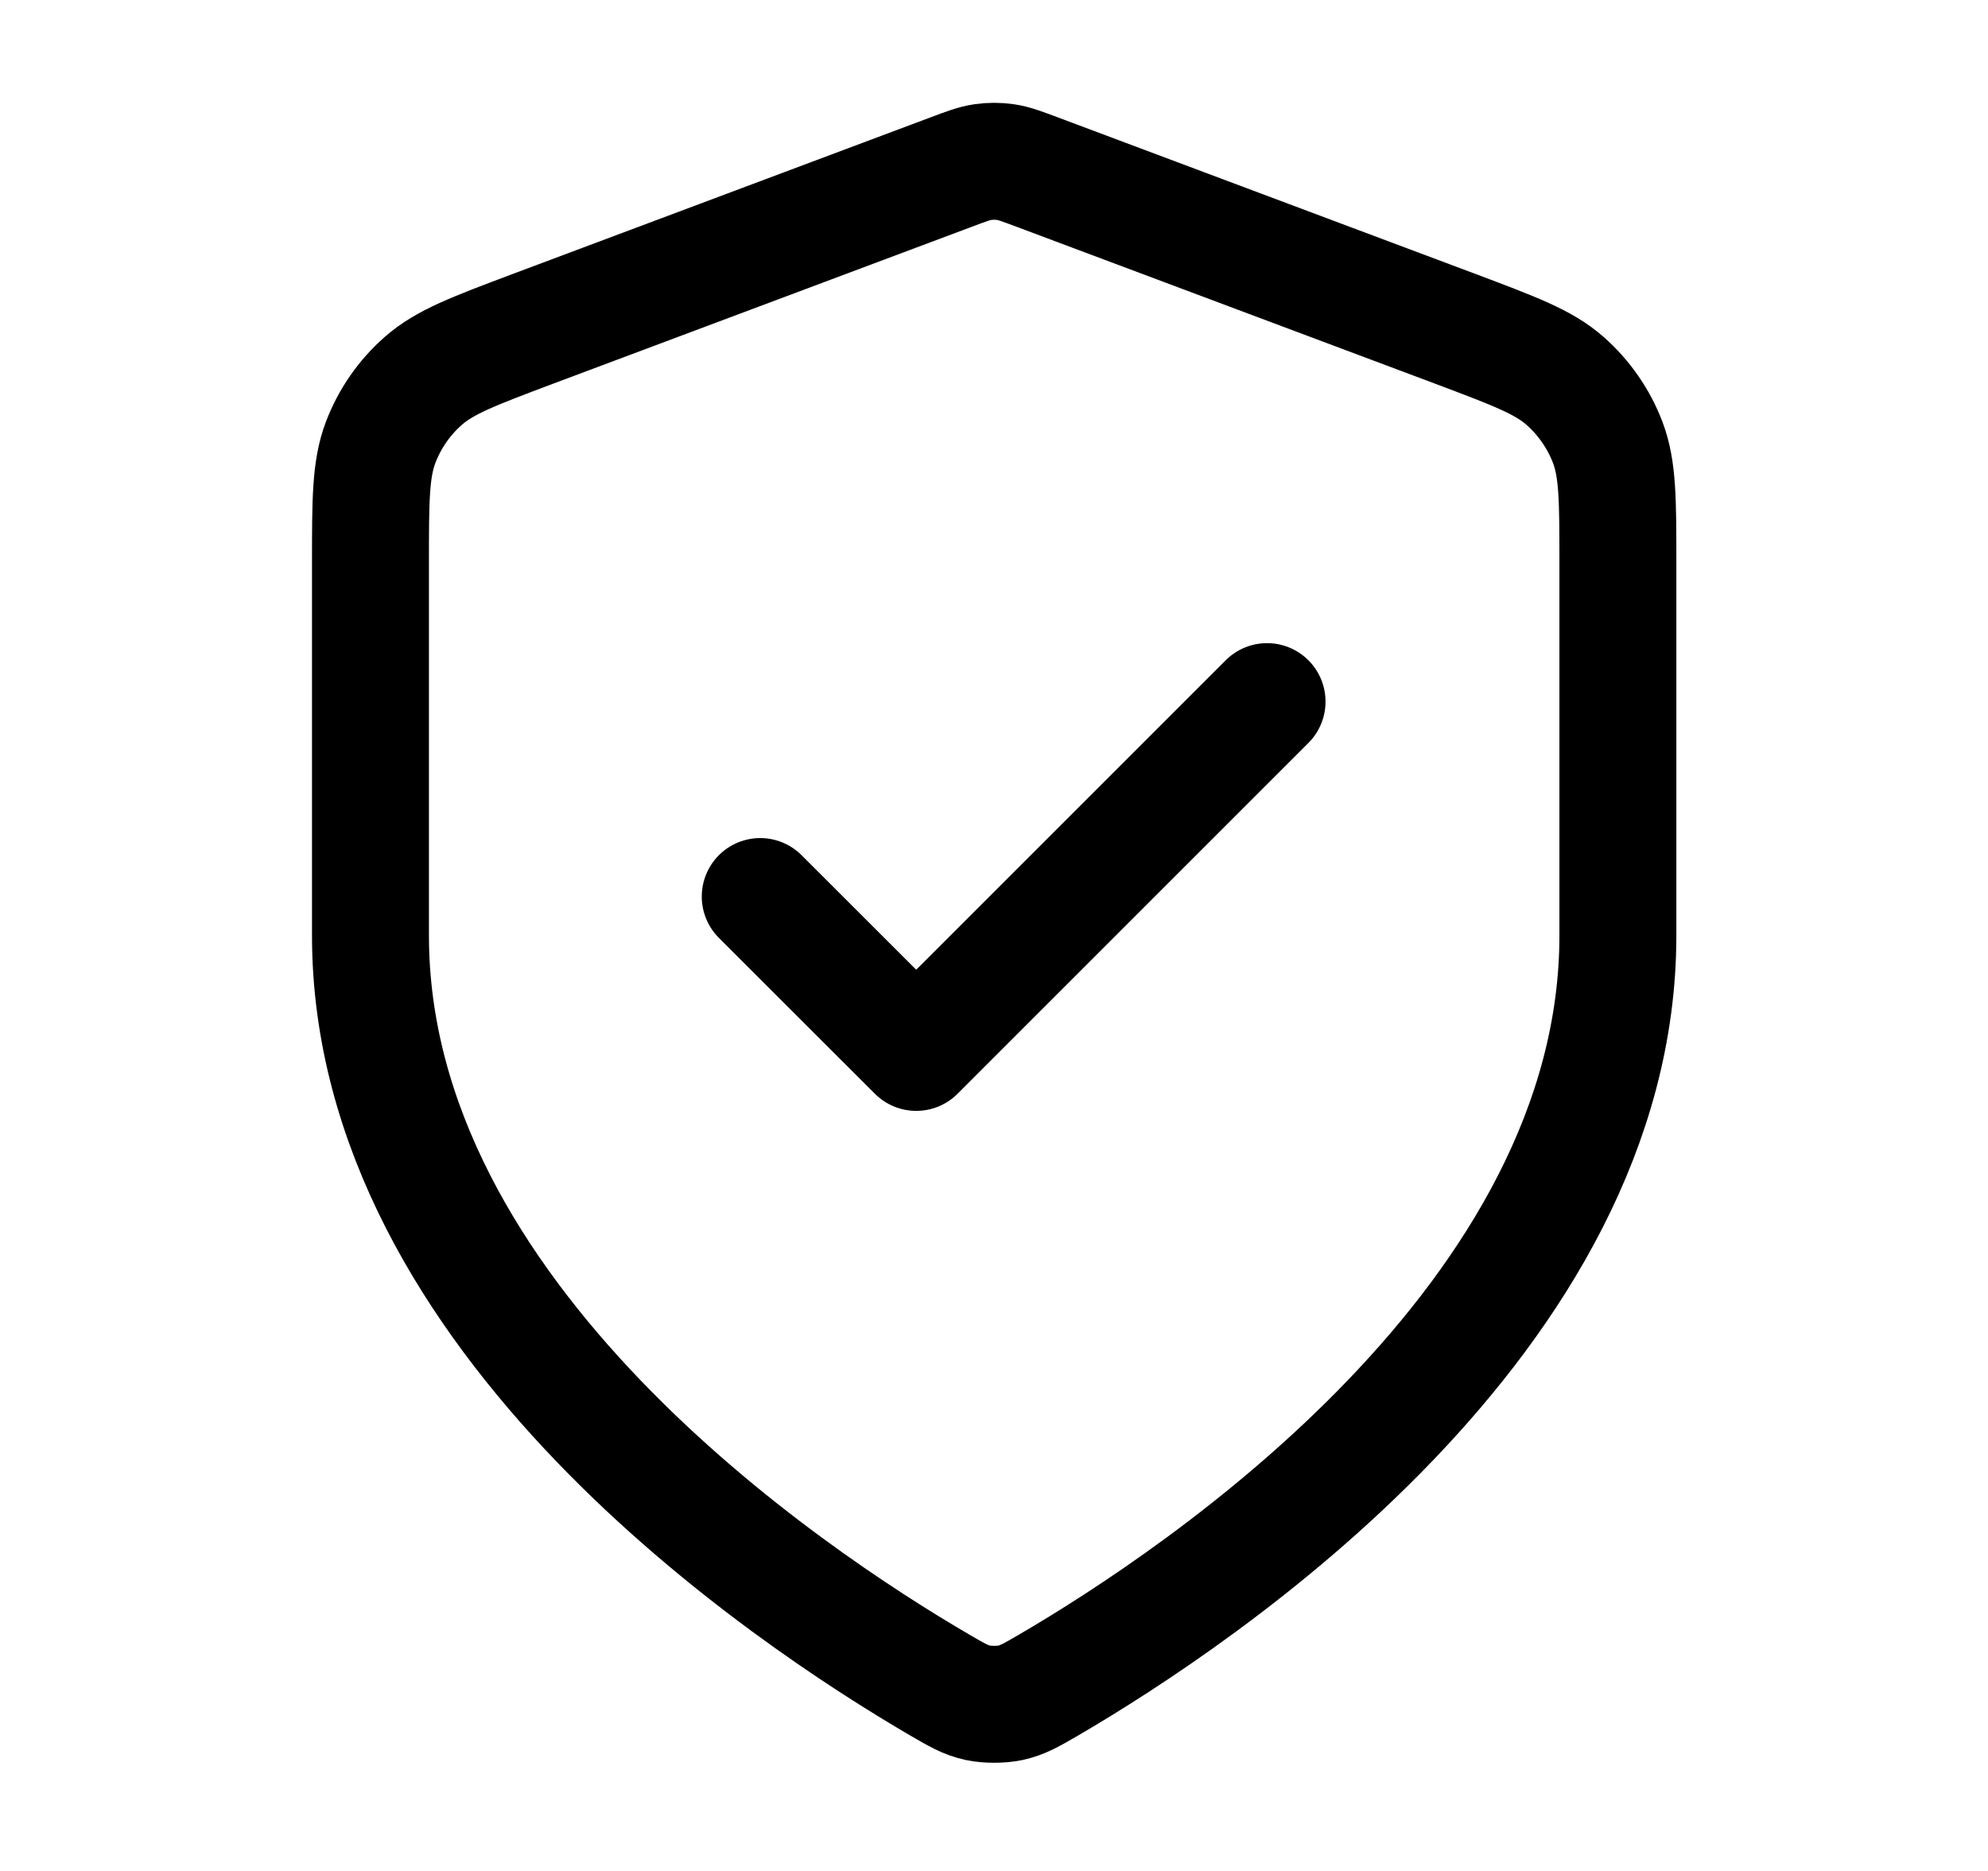 <svg xmlns="http://www.w3.org/2000/svg" fill="none" viewBox="0 0 17 16" height="16" width="17">
<path stroke-linejoin="round" stroke-linecap="round" stroke="black" d="M6.501 7.667L7.835 9L10.835 6M13.835 8C13.835 11.273 10.265 13.652 8.967 14.41C8.819 14.496 8.745 14.539 8.641 14.562C8.56 14.579 8.442 14.579 8.362 14.562C8.257 14.539 8.184 14.496 8.036 14.41C6.737 13.652 3.168 11.273 3.168 8V4.812C3.168 4.279 3.168 4.012 3.255 3.783C3.332 3.581 3.457 3.4 3.62 3.257C3.804 3.095 4.053 3.002 4.552 2.814L8.127 1.474C8.265 1.422 8.335 1.396 8.406 1.386C8.469 1.377 8.533 1.377 8.597 1.386C8.668 1.396 8.737 1.422 8.876 1.474L12.45 2.814C12.949 3.002 13.199 3.095 13.383 3.257C13.545 3.4 13.671 3.581 13.748 3.783C13.835 4.012 13.835 4.279 13.835 4.812V8Z"></path>
</svg>
